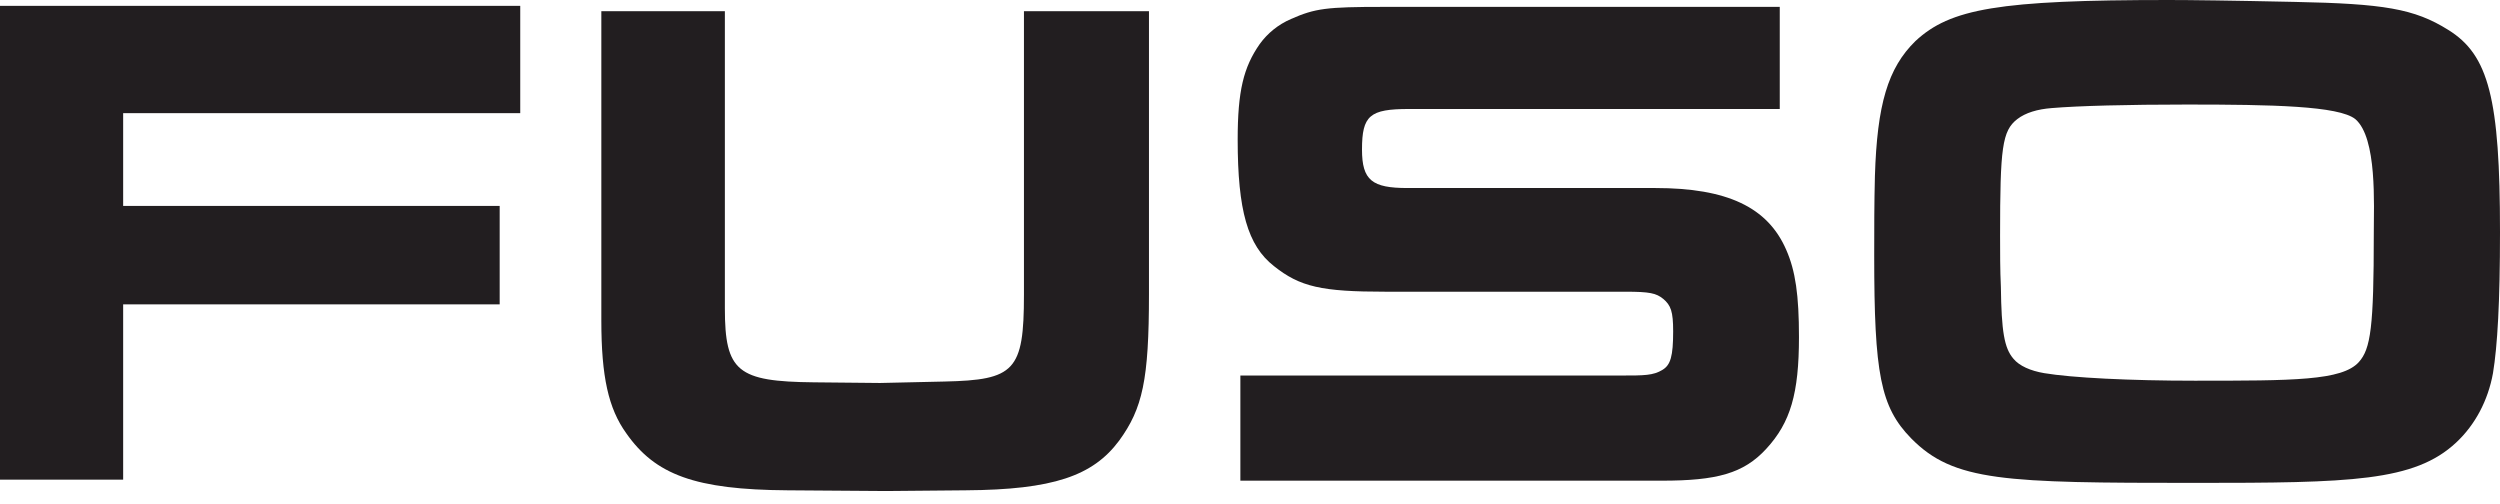 <?xml version="1.0" encoding="UTF-8"?>
<svg xmlns="http://www.w3.org/2000/svg" width="114" height="23" viewBox="0 0 114 23" fill="none">
  <g id="layer1">
    <g id="g8696">
      <path id="path8698" d="M5.616 5.16V9.39H22.785V13.879H5.616V21.872H0V0.267H23.723V5.16H5.616Z" fill="#221E20"></path>
    </g>
    <g id="g8708">
      <path id="path8710" d="M113.68 17.015C113.456 18.257 112.87 19.369 112 20.181C110.089 21.962 107.198 22.02 100.077 22.02C91.392 22.02 89.09 21.962 87.15 19.99C85.747 18.556 85.464 17.039 85.464 11.654C85.464 10.454 85.464 9.264 85.496 8.028C85.596 4.767 86.086 3.104 87.341 1.876C88.931 0.392 91.141 6.86646e-05 98.882 6.86646e-05C99.849 6.86646e-05 101.757 0.024 104.645 0.087C108.689 0.169 110.089 0.392 111.637 1.361C113.488 2.504 114 4.5 114 10.582C114 13.773 113.884 15.775 113.68 17.015ZM107.402 5.431C106.645 4.827 103.605 4.767 99.716 4.767C97.033 4.767 94.762 4.827 93.563 4.928C92.904 4.979 92.367 5.14 91.988 5.431C91.297 5.968 91.204 6.736 91.204 10.753C91.204 11.521 91.204 12.305 91.24 13.083C91.266 15.104 91.392 15.872 91.813 16.359C92.081 16.685 92.591 16.909 93.213 17.015C94.474 17.227 97.123 17.36 100.077 17.36C104.579 17.36 106.793 17.36 107.561 16.513C108.107 15.909 108.245 14.904 108.245 10.658C108.245 9.327 108.403 6.286 107.402 5.431Z" fill="#221E20"></path>
    </g>
    <g id="g8712">
      <path id="path8714" d="M80.544 20.463C79.508 21.596 78.272 21.919 75.779 21.919H56.561V17.124H73.943C74.972 17.124 75.387 17.124 75.808 16.866C76.177 16.645 76.296 16.245 76.296 15.111C76.296 14.207 76.194 13.923 75.841 13.627C75.522 13.368 75.226 13.302 74.122 13.302H63.181C60.262 13.302 59.282 13.082 58.089 12.132C56.897 11.198 56.438 9.606 56.438 6.367C56.438 4.155 56.702 3.069 57.446 2.005C57.798 1.518 58.287 1.118 58.869 0.867C59.97 0.38 60.497 0.314 63.078 0.314H81.157V4.97H64.251C62.463 4.97 62.107 5.261 62.107 6.82C62.107 8.225 62.569 8.574 64.179 8.574H75.481C78.762 8.574 80.607 9.448 81.451 11.39C81.875 12.352 82.033 13.466 82.033 15.369C82.033 17.941 81.647 19.267 80.544 20.463Z" fill="#221E20"></path>
    </g>
    <g id="g8716">
      <path id="path8718" d="M51.033 20.094C49.834 21.703 48.023 22.331 44.034 22.358L40.411 22.391L35.912 22.358C31.7 22.331 29.878 21.648 28.557 19.756C27.744 18.626 27.421 17.175 27.421 14.616V0.512H33.054V14.063C33.054 16.947 33.636 17.398 37.111 17.434L40.128 17.464L43.066 17.398C46.268 17.328 46.692 16.915 46.692 13.443V0.512H52.393V13.412C52.393 17.328 52.101 18.626 51.033 20.094Z" fill="#221E20"></path>
    </g>
  </g>
</svg>
